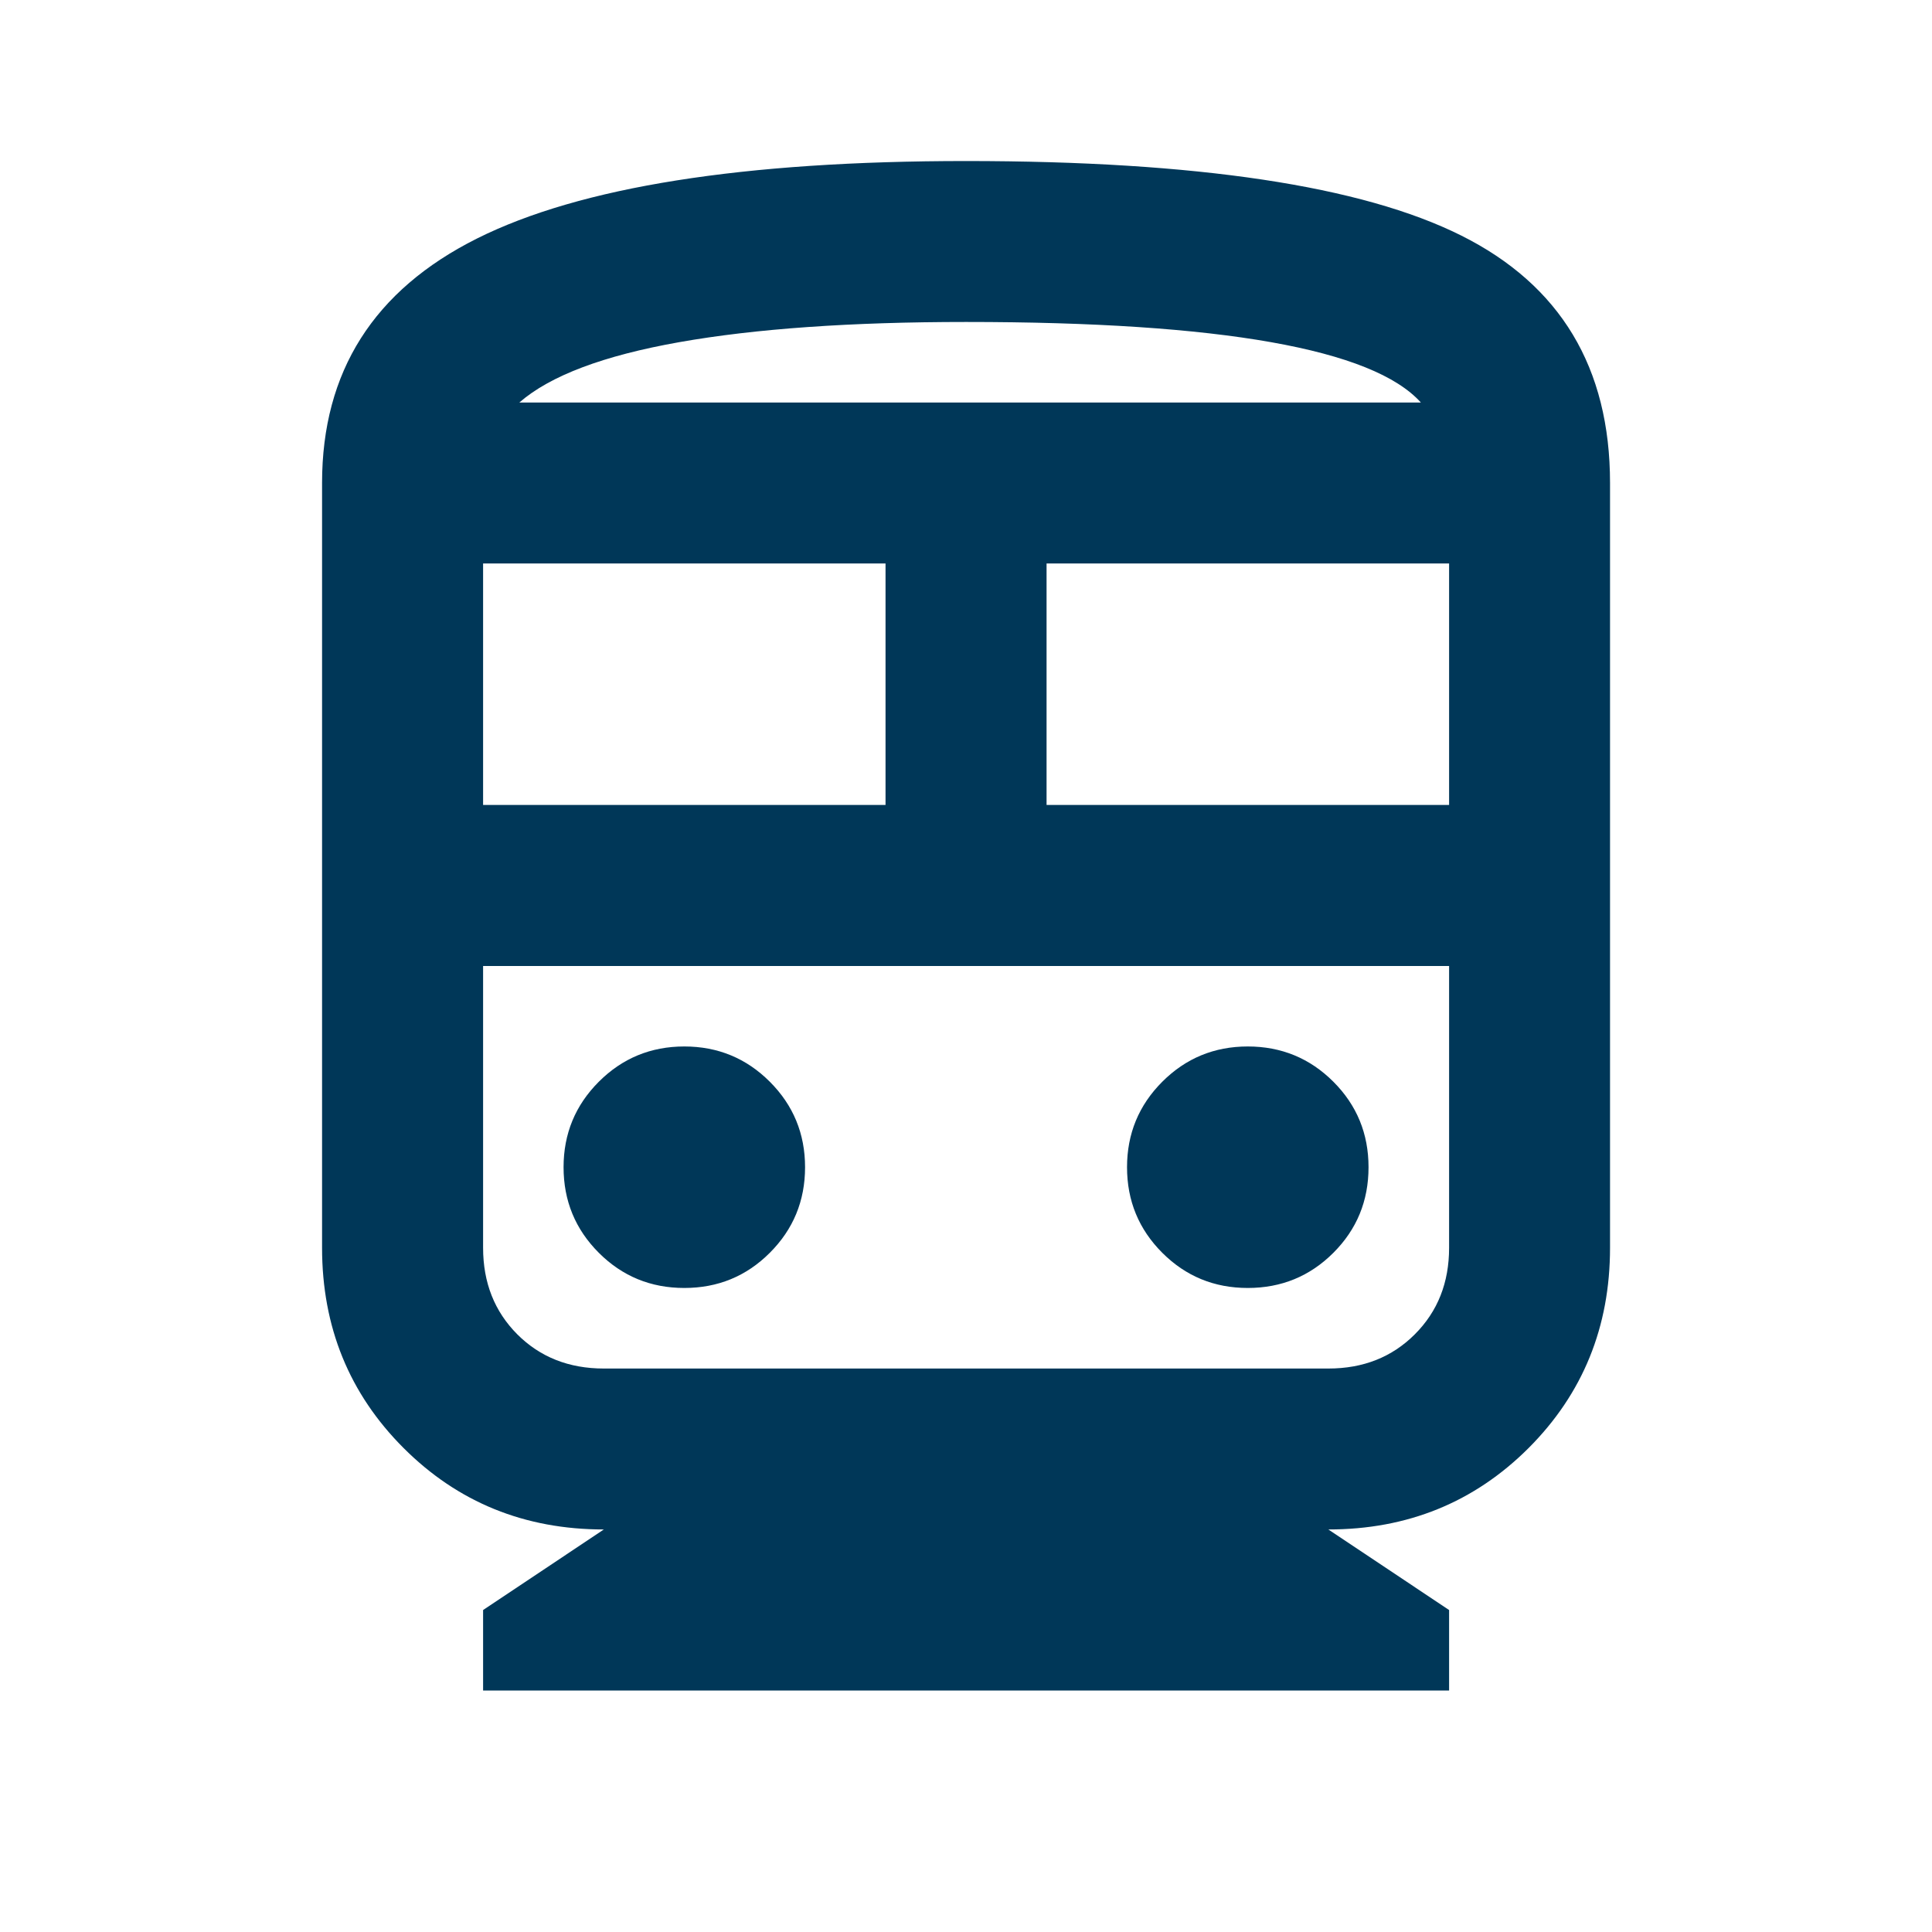 <svg width="20" height="20" viewBox="0 0 20 20" fill="none" xmlns="http://www.w3.org/2000/svg">
<mask id="mask0_3267_1052" style="mask-type:alpha" maskUnits="userSpaceOnUse" x="0" y="0" width="20" height="20">
<rect width="20" height="20" fill="#B3B3B3"/>
</mask>
<g mask="url(#mask0_3267_1052)">
<path d="M5.001 17.5V16.667L6.251 15.833C5.431 15.833 4.74 15.552 4.178 14.99C3.615 14.427 3.334 13.736 3.334 12.917V5C3.334 3.847 3.869 3.004 4.938 2.469C6.008 1.934 7.695 1.667 10.001 1.667C12.389 1.667 14.098 1.924 15.126 2.438C16.153 2.951 16.667 3.806 16.667 5V12.917C16.667 13.736 16.386 14.427 15.824 14.99C15.261 15.552 14.57 15.833 13.751 15.833L15.001 16.667V17.5H5.001ZM5.001 8.333H9.167V5.833H5.001V8.333ZM10.834 8.333H15.001V5.833H10.834V8.333ZM7.084 13.333C7.431 13.333 7.726 13.212 7.969 12.969C8.212 12.726 8.334 12.431 8.334 12.083C8.334 11.736 8.212 11.441 7.969 11.198C7.726 10.955 7.431 10.833 7.084 10.833C6.737 10.833 6.442 10.955 6.199 11.198C5.956 11.441 5.834 11.736 5.834 12.083C5.834 12.431 5.956 12.726 6.199 12.969C6.442 13.212 6.737 13.333 7.084 13.333ZM12.917 13.333C13.264 13.333 13.56 13.212 13.803 12.969C14.046 12.726 14.167 12.431 14.167 12.083C14.167 11.736 14.046 11.441 13.803 11.198C13.56 10.955 13.264 10.833 12.917 10.833C12.57 10.833 12.275 10.955 12.032 11.198C11.789 11.441 11.667 11.736 11.667 12.083C11.667 12.431 11.789 12.726 12.032 12.969C12.275 13.212 12.57 13.333 12.917 13.333ZM6.251 14.167H13.751C14.112 14.167 14.41 14.049 14.646 13.813C14.883 13.576 15.001 13.278 15.001 12.917V10H5.001V12.917C5.001 13.278 5.119 13.576 5.355 13.813C5.591 14.049 5.89 14.167 6.251 14.167ZM10.001 3.333C8.806 3.333 7.817 3.403 7.032 3.542C6.247 3.681 5.695 3.889 5.376 4.167H14.709C14.459 3.889 13.942 3.681 13.157 3.542C12.372 3.403 11.32 3.333 10.001 3.333Z" fill="#003758"/>
</g>
</svg>
